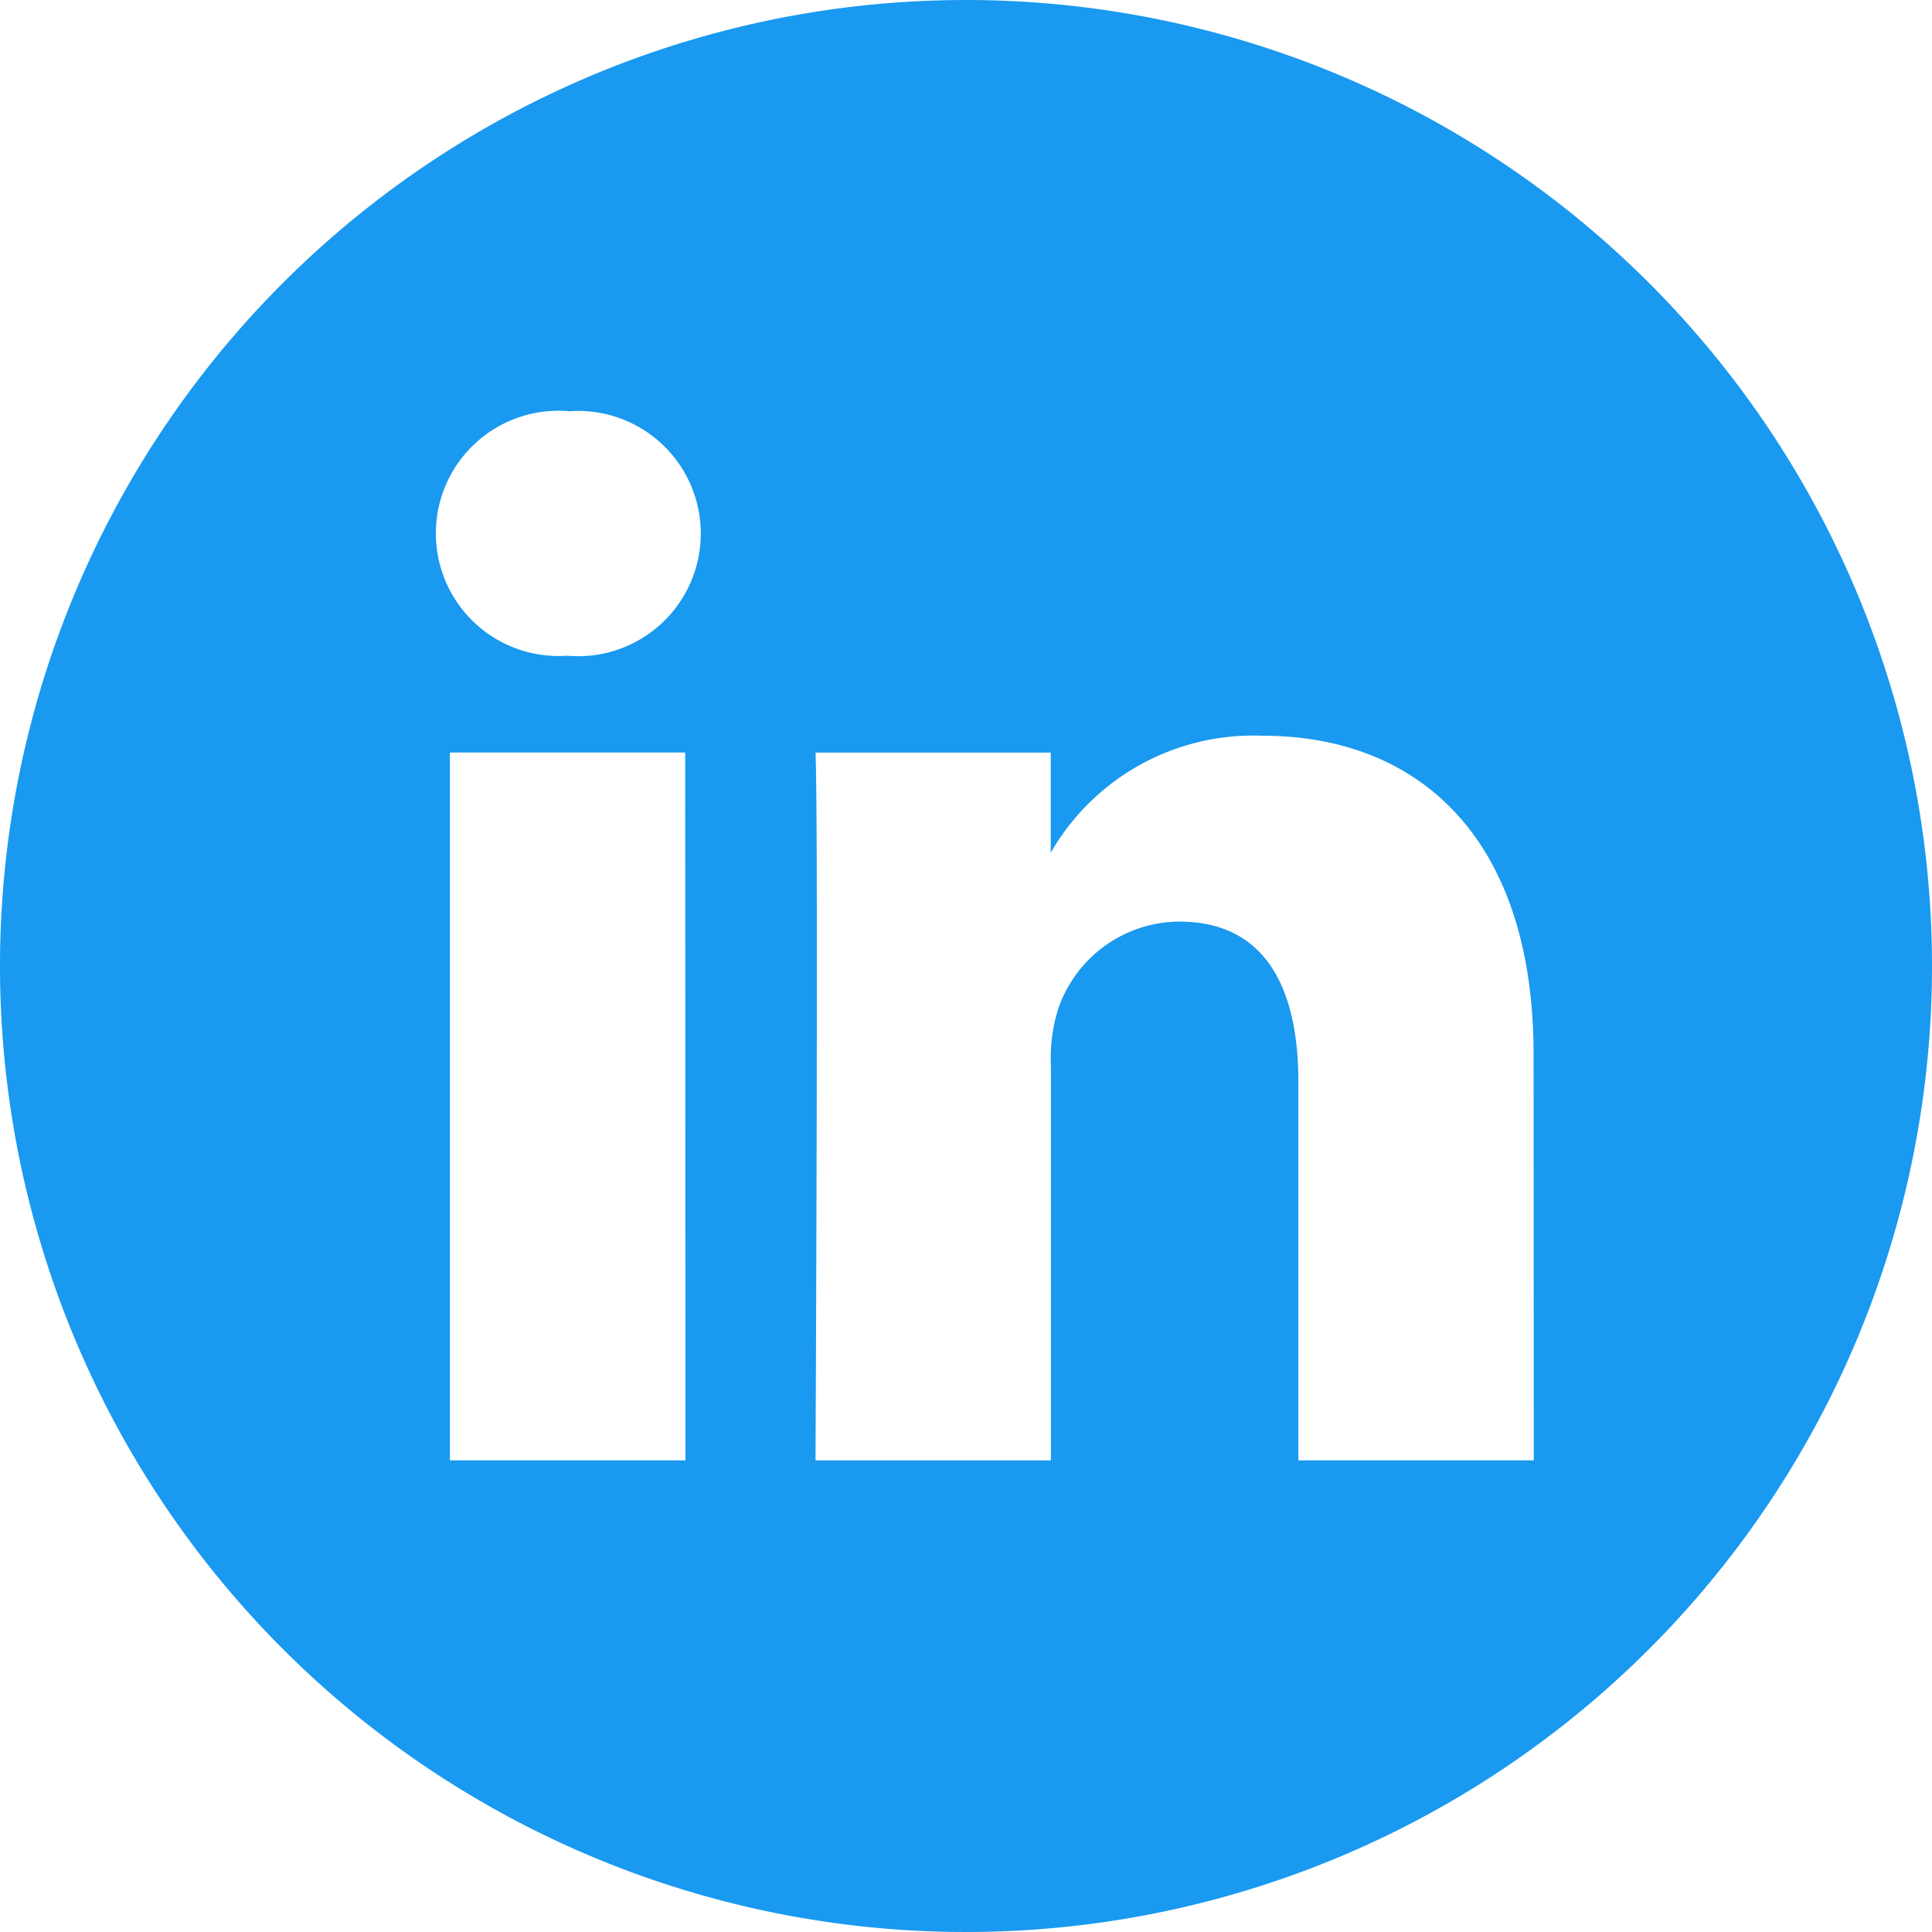 <svg xmlns="http://www.w3.org/2000/svg" width="36.5" height="36.5" viewBox="0 0 36.5 36.5">
  <path id="Path_67" data-name="Path 67" d="M18.25,0A18.25,18.25,0,1,0,36.5,18.25,18.252,18.252,0,0,0,18.25,0Zm-5.3,27.589H8.5V14.217h4.445Zm-2.222-15.2H10.7a2.317,2.317,0,1,1,.058-4.62,2.317,2.317,0,1,1-.03,4.62Zm18.249,15.2H24.529V20.435c0-1.8-.644-3.024-2.252-3.024A2.433,2.433,0,0,0,20,19.037a3.044,3.044,0,0,0-.146,1.085v7.468H15.407s.058-12.117,0-13.372h4.444V16.11A4.413,4.413,0,0,1,23.856,13.9c2.924,0,5.117,1.911,5.117,6.018Zm0,0" fill="#1999f0"/>
</svg>
